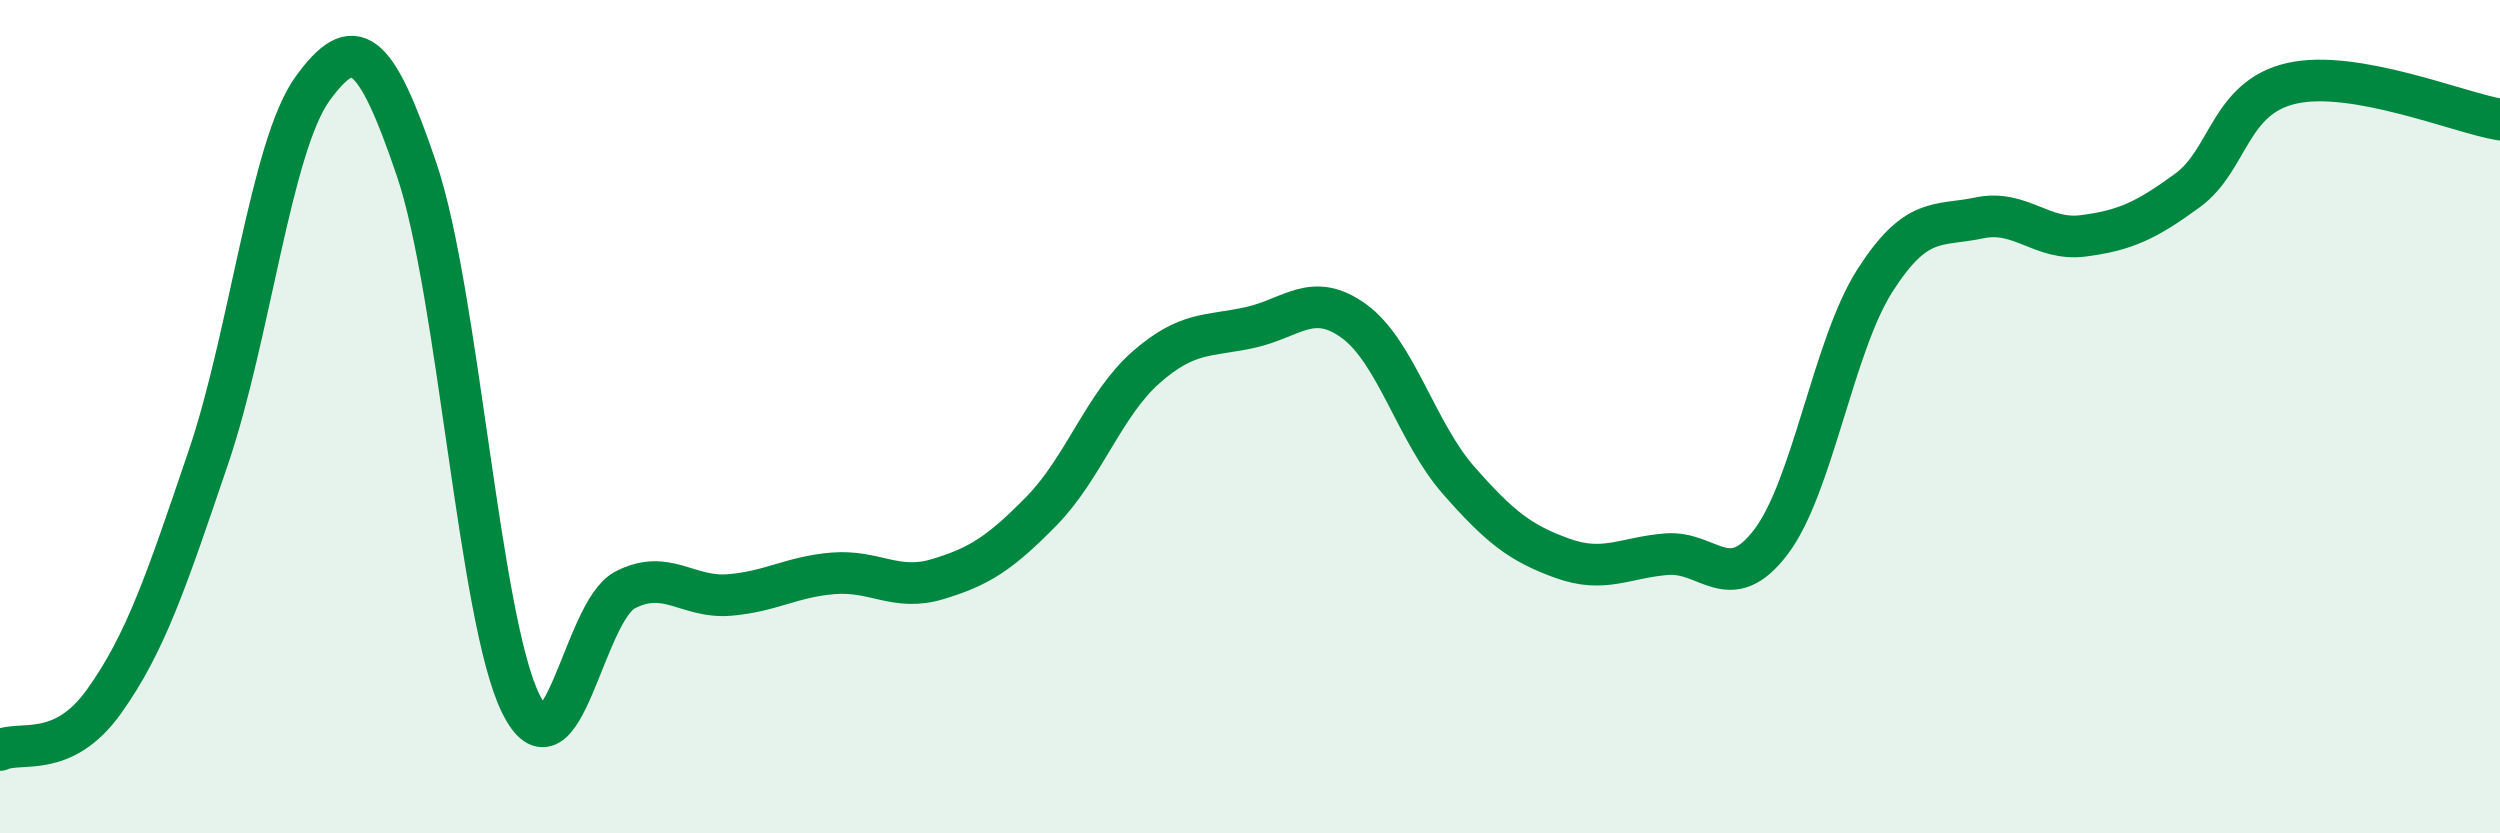 
    <svg width="60" height="20" viewBox="0 0 60 20" xmlns="http://www.w3.org/2000/svg">
      <path
        d="M 0,18 C 0.5,17.77 1.5,18.23 2.5,16.83 C 3.5,15.43 4,13.92 5,10.98 C 6,8.04 6.5,3.51 7.5,2.13 C 8.5,0.75 9,1.12 10,4.07 C 11,7.02 11.5,14.87 12.5,16.89 C 13.5,18.91 14,14.68 15,14.16 C 16,13.64 16.5,14.36 17.5,14.28 C 18.5,14.2 19,13.84 20,13.76 C 21,13.68 21.5,14.2 22.5,13.9 C 23.5,13.6 24,13.28 25,12.26 C 26,11.24 26.5,9.7 27.5,8.82 C 28.5,7.94 29,8.08 30,7.86 C 31,7.64 31.5,6.98 32.5,7.71 C 33.5,8.44 34,10.38 35,11.52 C 36,12.66 36.5,13.04 37.5,13.4 C 38.5,13.76 39,13.38 40,13.3 C 41,13.22 41.5,14.32 42.5,13.01 C 43.5,11.7 44,8.29 45,6.73 C 46,5.17 46.5,5.44 47.5,5.23 C 48.5,5.02 49,5.79 50,5.66 C 51,5.53 51.5,5.3 52.5,4.57 C 53.5,3.84 53.5,2.34 55,2 C 56.5,1.66 59,2.7 60,2.87L60 20L0 20Z"
        fill="#008740"
        opacity="0.1"
        stroke-linecap="round"
        stroke-linejoin="round"
      />
      <path
        d="M 0,18 C 0.5,17.77 1.5,18.23 2.5,16.83 C 3.5,15.43 4,13.92 5,10.98 C 6,8.04 6.5,3.51 7.5,2.13 C 8.5,0.75 9,1.12 10,4.07 C 11,7.02 11.5,14.87 12.5,16.89 C 13.5,18.91 14,14.68 15,14.16 C 16,13.64 16.5,14.36 17.5,14.28 C 18.5,14.2 19,13.84 20,13.76 C 21,13.68 21.5,14.2 22.5,13.9 C 23.5,13.6 24,13.28 25,12.26 C 26,11.24 26.5,9.7 27.5,8.82 C 28.5,7.94 29,8.08 30,7.86 C 31,7.64 31.5,6.98 32.5,7.71 C 33.5,8.44 34,10.38 35,11.52 C 36,12.66 36.5,13.04 37.5,13.4 C 38.5,13.76 39,13.38 40,13.3 C 41,13.22 41.5,14.32 42.5,13.01 C 43.5,11.7 44,8.29 45,6.73 C 46,5.17 46.5,5.44 47.5,5.23 C 48.5,5.02 49,5.79 50,5.66 C 51,5.53 51.5,5.3 52.5,4.57 C 53.5,3.84 53.5,2.34 55,2 C 56.5,1.66 59,2.7 60,2.87"
        stroke="#008740"
        stroke-width="1"
        fill="none"
        stroke-linecap="round"
        stroke-linejoin="round"
      />
    </svg>
  